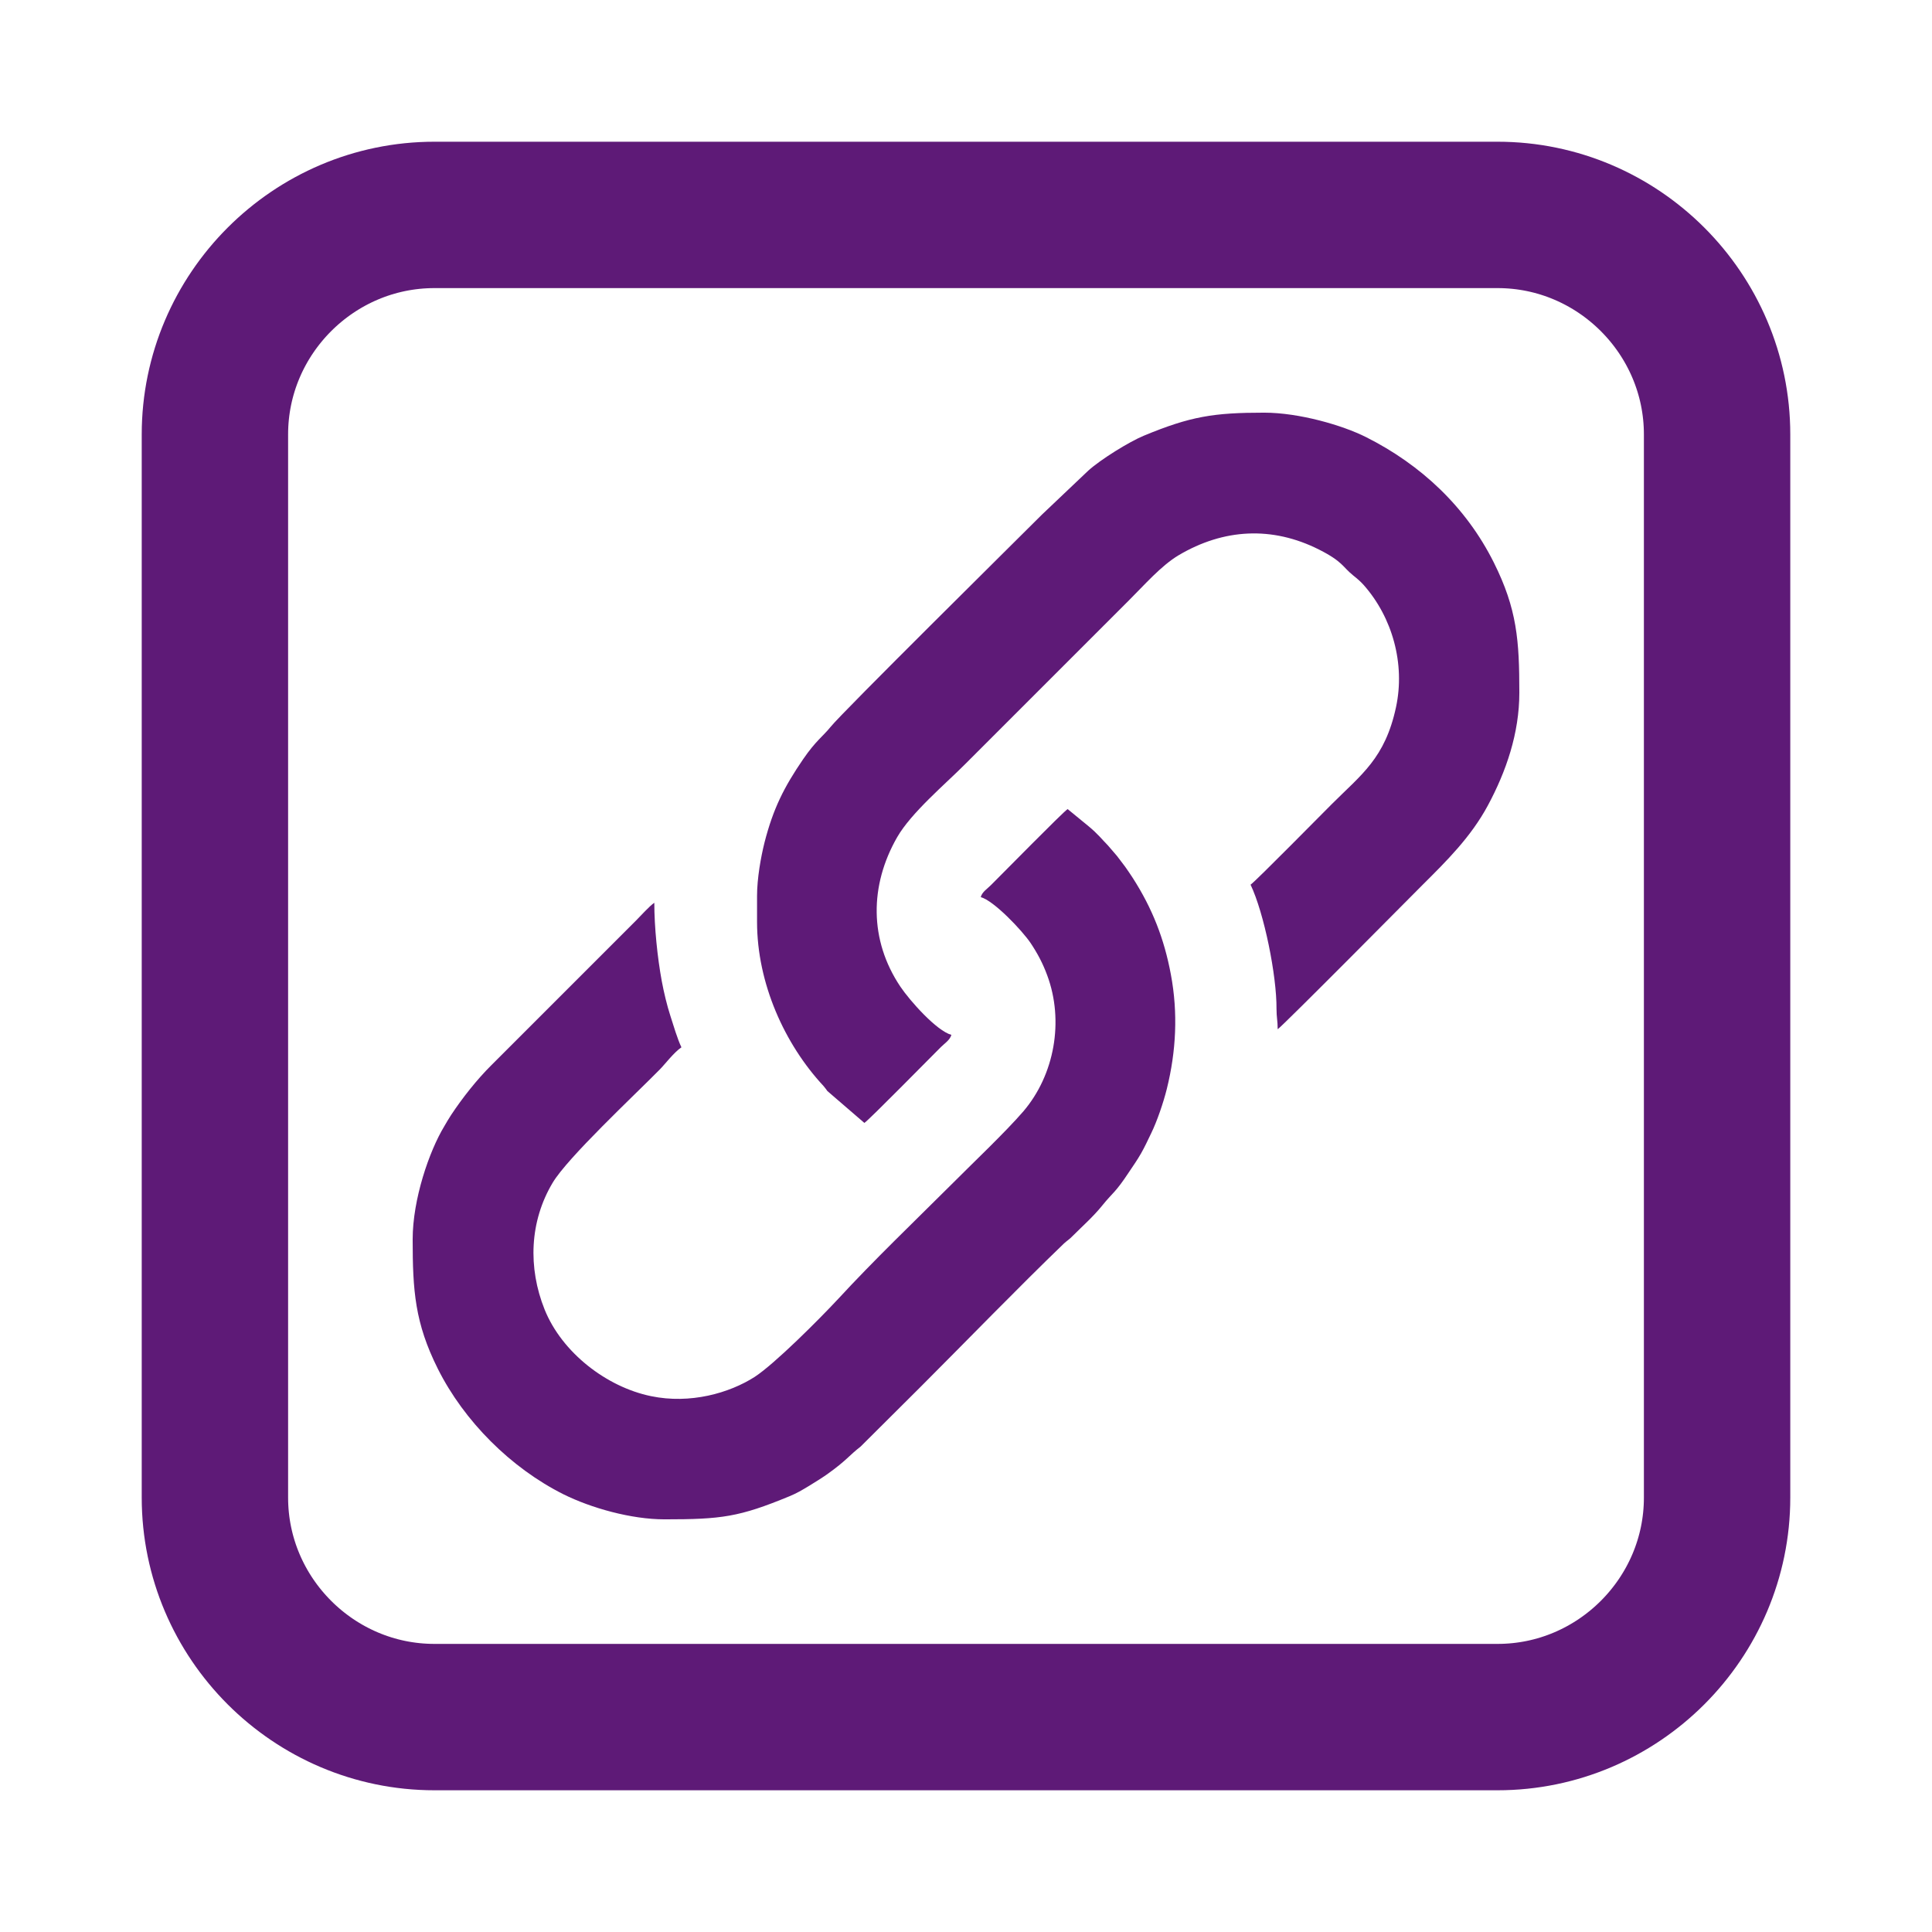 <?xml version="1.0" encoding="UTF-8"?>
<!DOCTYPE svg PUBLIC "-//W3C//DTD SVG 1.0//EN" "http://www.w3.org/TR/2001/REC-SVG-20010904/DTD/svg10.dtd">
<!-- Creator: CorelDRAW 2018 (64-Bit) -->
<svg xmlns="http://www.w3.org/2000/svg" xml:space="preserve" width="244px" height="244px" version="1.0" style="shape-rendering:geometricPrecision; text-rendering:geometricPrecision; image-rendering:optimizeQuality; fill-rule:evenodd; clip-rule:evenodd"
viewBox="0 0 147.43 147.43"
 xmlns:xlink="http://www.w3.org/1999/xlink">
 <defs>
  <style type="text/css">
   <![CDATA[
    .str0 {stroke:#5E1A77;stroke-width:11.17;stroke-miterlimit:22.926}
    .fil0 {fill:none}
    .fil1 {fill:#5E1A77}
   ]]>
  </style>
 </defs>
 <g id="Layer_x0020_1">
  <path class="fil0" d="M0 0l147.43 0 0 147.43 -147.43 0 0 -147.43z"/>
  <path class="fil0 str0" d="M33.15 16.4l81.13 0c9.21,0 16.75,7.54 16.75,16.75l0 81.13c0,9.21 -7.54,16.75 -16.75,16.75l-81.13 0c-9.21,0 -16.75,-7.54 -16.75,-16.75l0 -81.13c0,-9.21 7.54,-16.75 16.75,-16.75z"/>
  <g id="_2210365662768">
   <path class="fil1" d="M57.77 68.37l0 1.98c0,4.68 2.1,9.33 5.07,12.52 0.16,0.18 0.16,0.21 0.3,0.39l2.82 2.43c0.38,-0.25 5.01,-4.97 5.84,-5.79 0.28,-0.28 0.69,-0.53 0.8,-0.93 -1.12,-0.3 -3.17,-2.6 -3.9,-3.69 -2.37,-3.54 -2.35,-7.71 -0.24,-11.39 1.08,-1.88 3.68,-4.06 5.15,-5.54l12.58 -12.58c1.11,-1.1 2.41,-2.6 3.75,-3.4 3.43,-2.03 7.13,-2.24 10.72,-0.43 1.82,0.92 1.79,1.32 2.6,1.97 0.31,0.25 0.54,0.44 0.81,0.74 2.18,2.47 3.17,6 2.46,9.31 -0.84,3.91 -2.64,5.14 -4.91,7.41 -0.49,0.48 -5.8,5.88 -6.19,6.14 1.03,2.15 2,6.94 1.98,9.48 0,0.64 0.09,0.91 0.09,1.55 0.41,-0.27 10.73,-10.69 11.05,-11.01 1.86,-1.85 3.69,-3.66 4.98,-6.05 1.41,-2.62 2.41,-5.53 2.41,-8.62 0,-3.98 -0.17,-6.38 -1.95,-9.94 -2.12,-4.24 -5.56,-7.46 -9.74,-9.56 -1.8,-0.91 -5.12,-1.87 -7.78,-1.87 -3.85,0 -5.62,0.28 -9.19,1.76 -1.11,0.46 -3.29,1.81 -4.23,2.66l-3.54 3.36c-2.01,2.01 -15.25,15.1 -16.12,16.19 -0.58,0.72 -1.14,1.07 -2.1,2.47 -1.46,2.13 -2.29,3.78 -2.95,6.36 -0.28,1.12 -0.57,2.74 -0.57,4.08z"/>
   <path class="fil1" d="M74.84 68.46c0.99,0.26 3.15,2.53 3.81,3.51 0.52,0.78 0.92,1.53 1.26,2.45 1.3,3.49 0.56,7.6 -1.82,10.39 -1.39,1.61 -3.95,4.03 -5.56,5.65 -2.87,2.86 -5.82,5.68 -8.57,8.66 -1.46,1.57 -4.85,4.96 -6.37,5.95 -1.94,1.24 -4.92,2.09 -7.91,1.47 -3.4,-0.7 -6.8,-3.33 -8.12,-6.61 -1.28,-3.19 -1.15,-6.72 0.61,-9.67 1.15,-1.93 6.19,-6.63 8.17,-8.64 0.39,-0.39 1.07,-1.3 1.66,-1.7 -0.31,-0.64 -0.62,-1.71 -0.85,-2.42 -0.25,-0.77 -0.49,-1.77 -0.65,-2.63 -0.33,-1.79 -0.57,-4.11 -0.57,-5.98 -0.38,0.26 -1.02,0.98 -1.4,1.36 -0.48,0.48 -0.9,0.9 -1.38,1.38l-9.65 9.65c-1.11,1.1 -2.22,2.51 -3.08,3.81 -0.18,0.28 -0.35,0.56 -0.52,0.86 -1.15,1.9 -2.41,5.57 -2.41,8.62 0,3.92 0.17,6.38 1.92,9.88 2.01,4.01 5.57,7.56 9.57,9.57 2.13,1.06 5.19,1.92 7.73,1.92 4.34,0 5.68,-0.17 9.53,-1.76 0.56,-0.23 0.96,-0.47 1.46,-0.77 0.52,-0.32 0.96,-0.59 1.42,-0.91 1.5,-1.07 1.69,-1.45 2.55,-2.11l4.62 -4.6c3.48,-3.48 7.41,-7.54 10.9,-10.9 0.25,-0.23 0.4,-0.3 0.65,-0.56 0.79,-0.79 1.59,-1.49 2.29,-2.36 0.8,-0.99 0.97,-0.93 2.03,-2.54 0.33,-0.49 0.63,-0.92 0.91,-1.41 0.27,-0.47 0.54,-1.05 0.78,-1.55 0.44,-0.9 0.93,-2.33 1.19,-3.38 0.71,-2.86 0.86,-5.79 0.31,-8.72 -0.51,-2.74 -1.42,-5.05 -2.9,-7.36 -0.2,-0.31 -0.38,-0.57 -0.59,-0.87 -0.23,-0.29 -0.39,-0.53 -0.63,-0.83l-0.68 -0.79c-0.48,-0.49 -0.78,-0.89 -1.47,-1.46l-1.61 -1.32c-0.38,0.25 -5.01,4.97 -5.84,5.79 -0.27,0.28 -0.69,0.53 -0.79,0.93z"/>
  </g>
 </g>
</svg>

